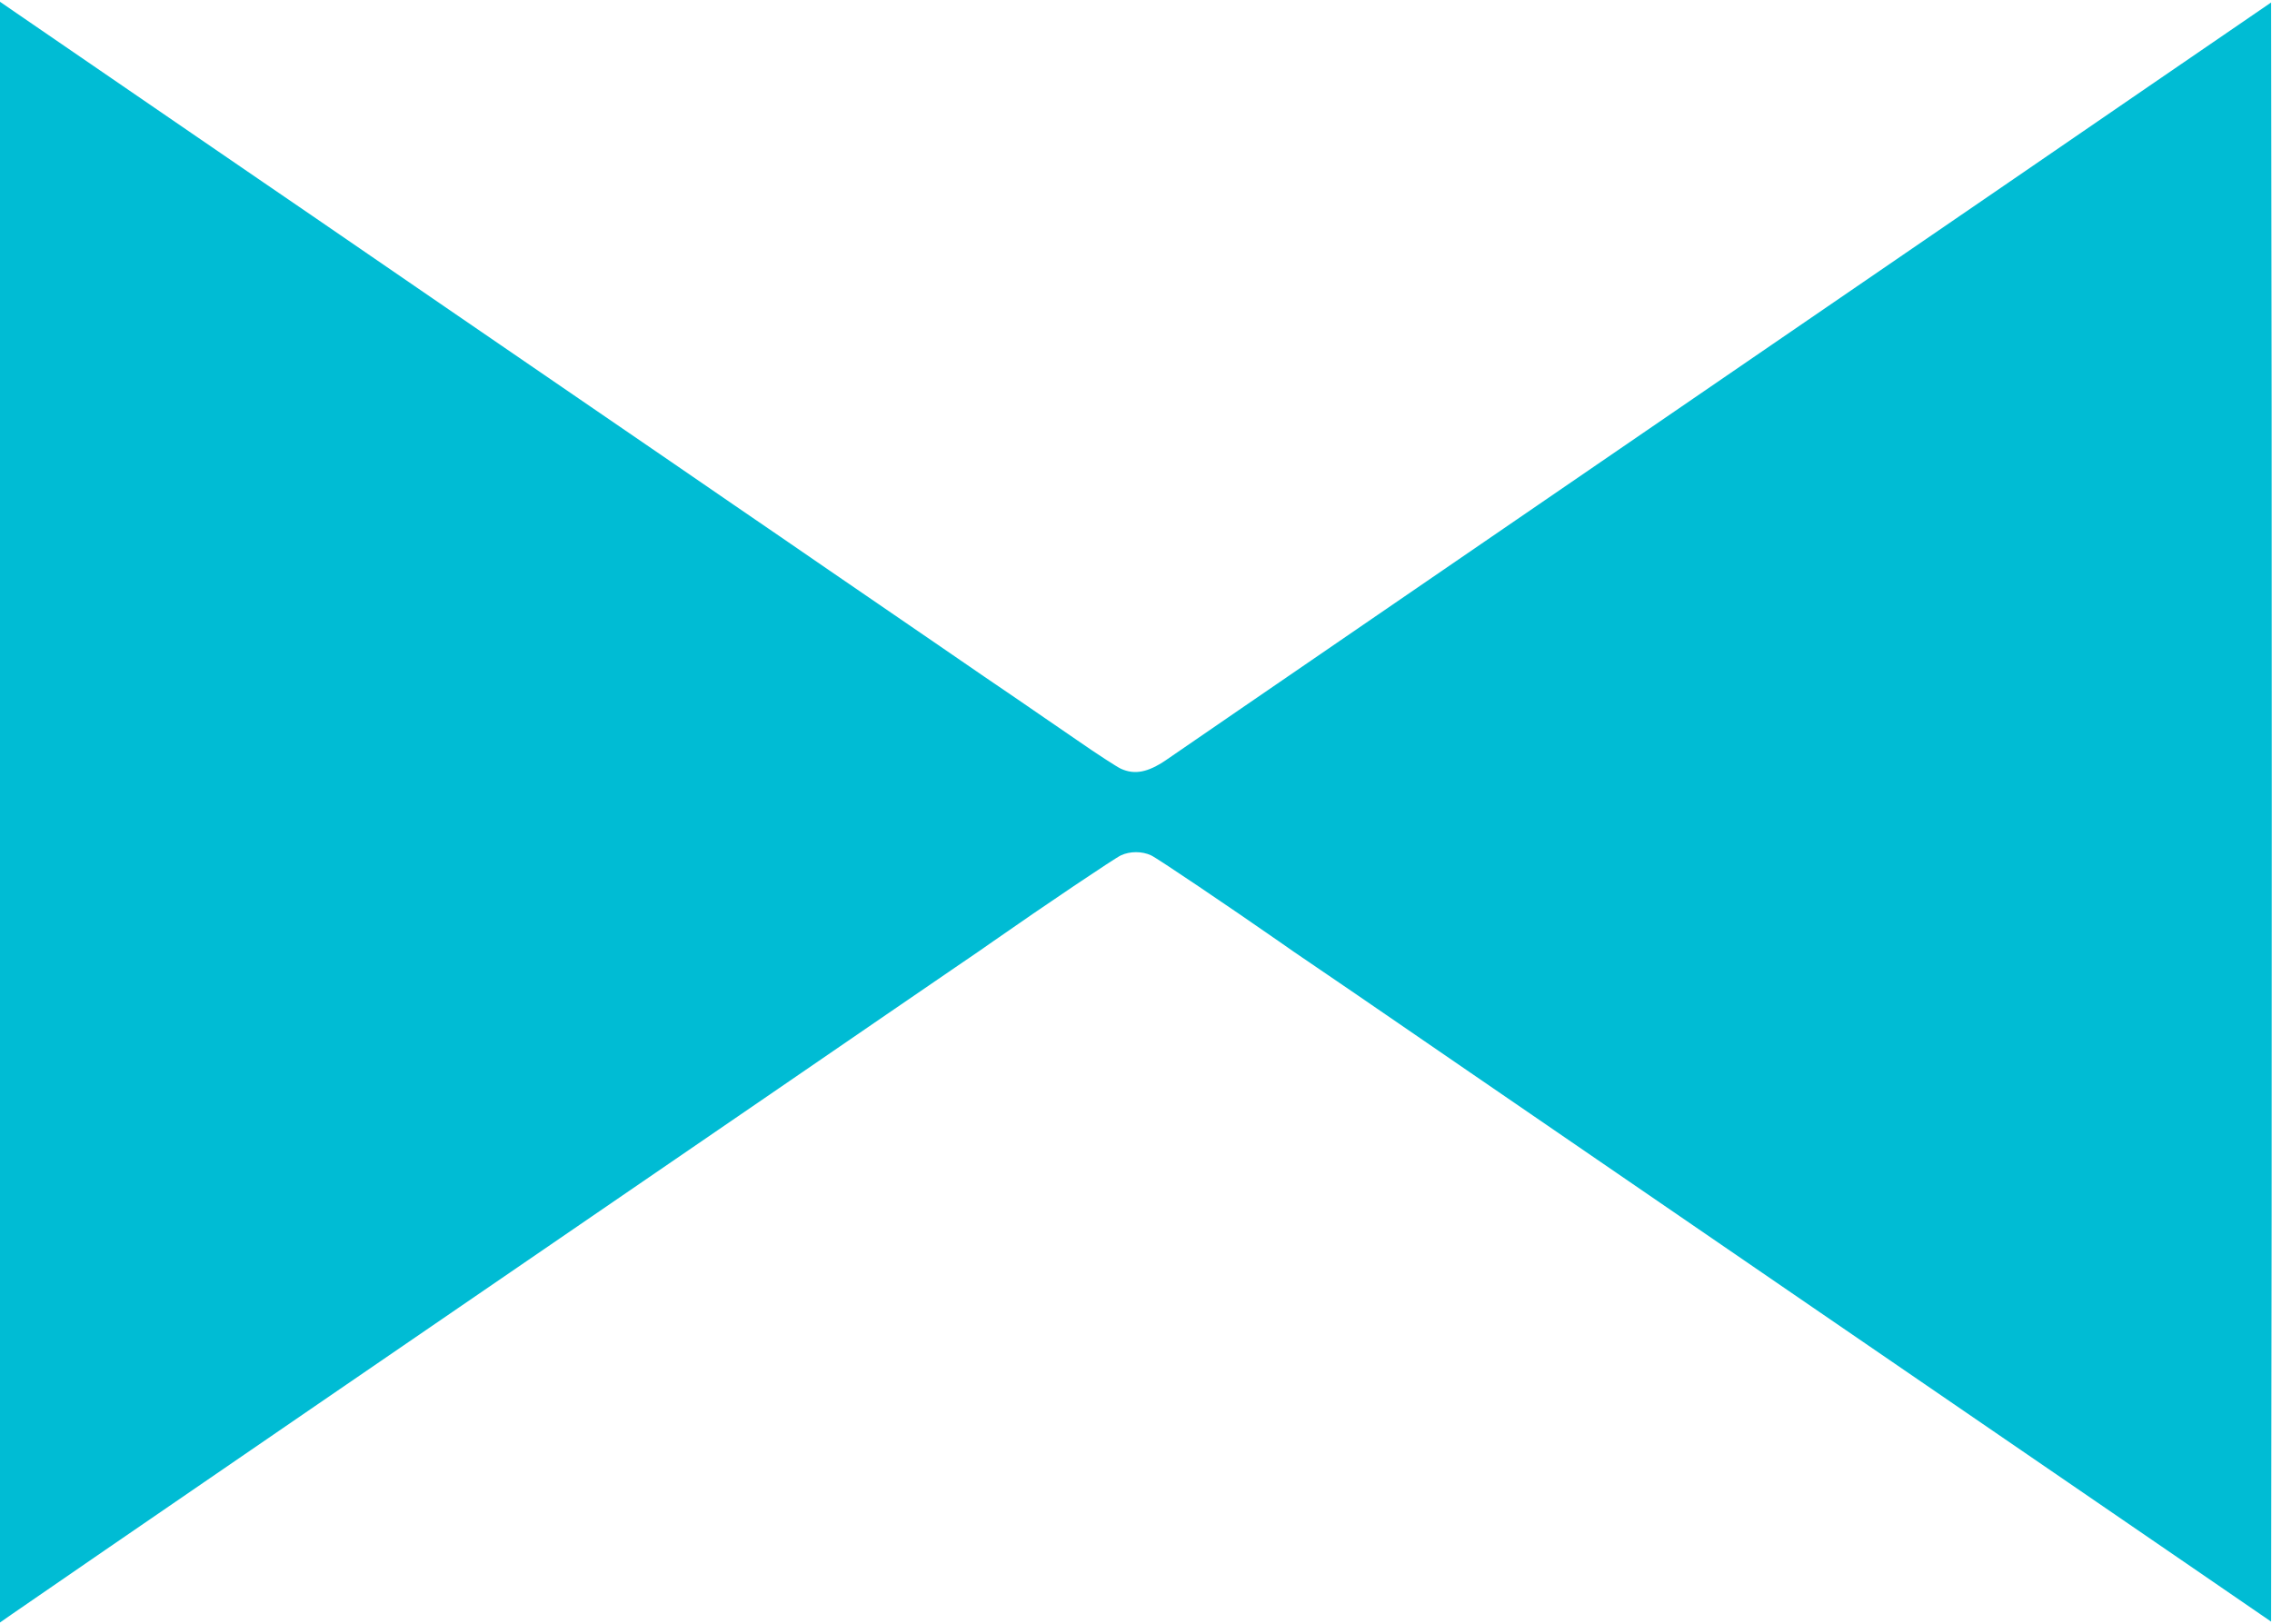 <?xml version="1.0" standalone="no"?>
<!DOCTYPE svg PUBLIC "-//W3C//DTD SVG 20010904//EN"
 "http://www.w3.org/TR/2001/REC-SVG-20010904/DTD/svg10.dtd">
<svg version="1.0" xmlns="http://www.w3.org/2000/svg"
 width="1280pt" height="915pt" viewBox="0 0 1280 915"
 preserveAspectRatio="xMidYMid meet">
<g transform="translate(0,915) scale(0.1,-0.1)"
fill="#00bcd4" stroke="none">
<path d="M0 4574 l0 -4565 63 44 c52 38 3120 2141 4327 2967 206 141 479 328
605 415 127 87 302 207 390 267 88 60 185 126 215 148 273 191 683 467 715
481 51 24 119 24 170 0 32 -14 448 -295 715 -481 30 -22 138 -96 240 -165 102
-69 268 -183 370 -253 102 -70 316 -217 475 -326 160 -110 1026 -703 1925
-1320 899 -616 1849 -1267 2110 -1446 l475 -326 3 2284 c1 1256 1 3308 0 4561
l-3 2277 -686 -470 c-378 -259 -733 -503 -790 -542 -210 -143 -2417 -1657
-2844 -1949 -242 -166 -600 -411 -795 -545 -195 -134 -510 -350 -700 -480
-190 -130 -375 -258 -412 -283 -102 -69 -176 -83 -253 -48 -22 10 -135 83
-250 163 -116 79 -266 183 -335 230 -69 46 -271 185 -450 308 -179 123 -453
311 -610 418 -157 108 -397 273 -535 367 -137 95 -531 364 -875 600 -602 412
-906 621 -1502 1030 -153 104 -445 305 -650 445 -555 380 -912 625 -1015 696
l-93 64 0 -4566z"/>
</g>
</svg>
